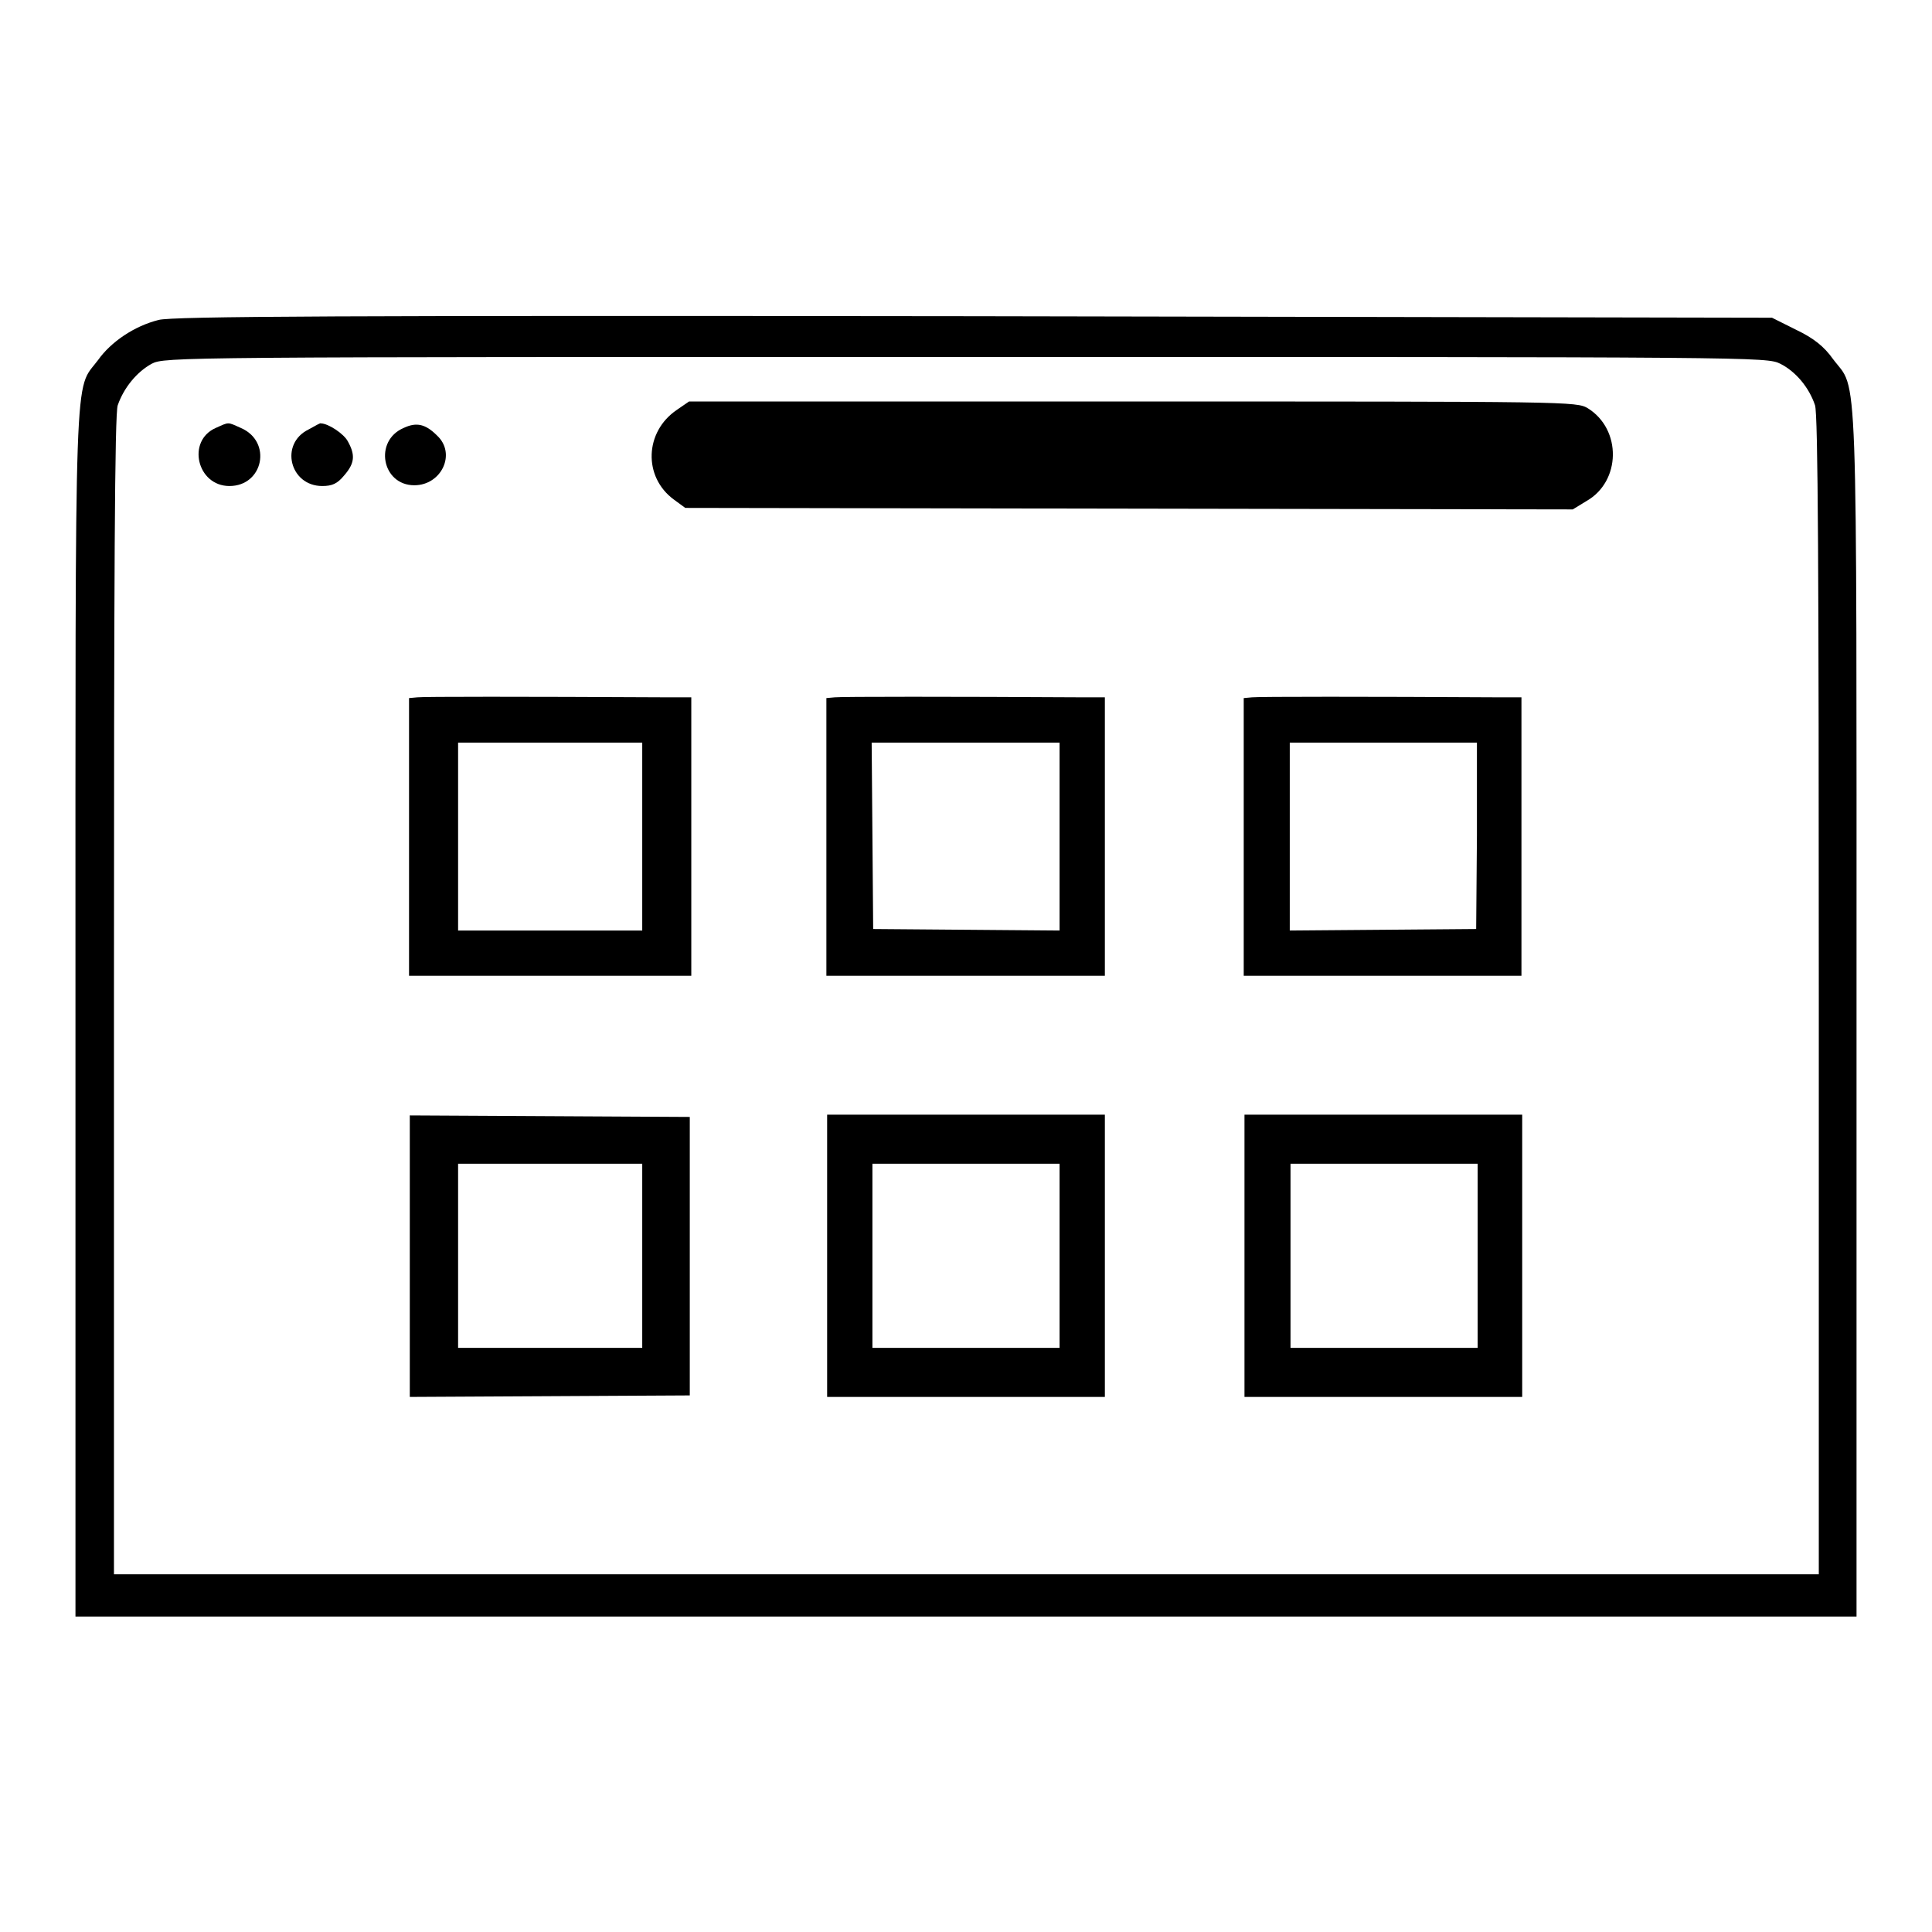 <?xml version="1.0" encoding="utf-8"?>
<!-- Svg Vector Icons : http://www.onlinewebfonts.com/icon -->
<!DOCTYPE svg PUBLIC "-//W3C//DTD SVG 1.1//EN" "http://www.w3.org/Graphics/SVG/1.1/DTD/svg11.dtd">
<svg version="1.1" xmlns="http://www.w3.org/2000/svg" xmlns:xlink="http://www.w3.org/1999/xlink" x="0px" y="0px" viewBox="0 0 256 256" enable-background="new 0 0 256 256" xml:space="preserve">
<g><g><g><path fill="#000000" d="M21,42.4c-3.2,0.8-6.3,2.9-8,5.3c-3.2,4.3-3-1.8-3,86.6v79.9h118h118v-79.9c0-88.7,0.2-82.3-3.1-86.7c-1.2-1.7-2.6-2.8-4.9-3.9l-3.2-1.6L129,41.9C46.1,41.8,22.7,41.9,21,42.4z M235.9,48.2c2,1,3.8,3.1,4.6,5.5c0.4,1.2,0.5,22.1,0.5,78.2v76.7H128H15.1v-76.7c0-56.1,0.1-77.1,0.5-78.2c0.8-2.3,2.5-4.4,4.5-5.5c1.7-0.9,3.5-0.9,107.9-0.9C233,47.3,234.1,47.3,235.9,48.2z"/><path fill="#000000" d="M89.7,54.3c-4.3,2.9-4.5,8.9-0.4,11.9l1.5,1.1l58.8,0.1l58.8,0.1l1.8-1.1c4.6-2.6,4.7-9.5,0.2-12.3c-1.5-0.9-2.4-0.9-60.3-0.9H91.3L89.7,54.3z"/><path fill="#000000" d="M28.6,56.7c-3.9,1.7-2.5,7.7,1.8,7.7c4.5,0,5.7-5.9,1.5-7.7C30.1,55.9,30.4,55.9,28.6,56.7z"/><path fill="#000000" d="M40.9,56.9c-3.9,1.9-2.5,7.5,1.8,7.5c1.3,0,2-0.3,2.9-1.4c1.4-1.6,1.5-2.7,0.5-4.5c-0.5-1-2.6-2.4-3.6-2.4C42.5,56,41.8,56.4,40.9,56.9z"/><path fill="#000000" d="M53.5,56.7c-4,1.7-2.9,7.6,1.4,7.6c3.6,0,5.6-4.2,3-6.6C56.4,56.2,55.2,55.9,53.5,56.7z"/><path fill="#000000" d="M55.3,92.4l-1.1,0.1v18.4v18.4h18.7h18.7v-18.4V92.4l-3.1,0C69,92.3,56.1,92.3,55.3,92.4z M85.1,110.9v12.4H72.9H60.7v-12.4V98.4h12.2h12.2V110.9z"/><path fill="#000000" d="M110.6,92.4l-1.1,0.1v18.4v18.4H128h18.4v-18.4V92.4l-2.9,0C126,92.3,111.5,92.3,110.6,92.4z M140.4,110.9v12.4l-12.3-0.1l-12.4-0.1l-0.1-12.4l-0.1-12.3H128h12.4V110.9z"/><path fill="#000000" d="M165.9,92.4l-1.1,0.1v18.4v18.4h18.4h18.4v-18.4V92.4l-2.9,0C181.3,92.3,166.8,92.3,165.9,92.4z M195.7,110.7l-0.1,12.4l-12.3,0.1l-12.4,0.1v-12.4V98.4h12.4h12.4L195.7,110.7z"/><path fill="#000000" d="M54.3,166.4v18.7l18.6-0.1l18.5-0.1v-18.4V148l-18.5-0.1l-18.6-0.1V166.4L54.3,166.4z M85.1,166.4v12.2H72.9H60.7v-12.2v-12.2h12.2h12.2V166.4z"/><path fill="#000000" d="M109.6,166.4v18.7H128h18.4v-18.7v-18.7H128h-18.4V166.4z M140.4,166.4v12.2H128h-12.4v-12.2v-12.2H128h12.4V166.4z"/><path fill="#000000" d="M164.9,166.4v18.7h18.4h18.4v-18.7v-18.7h-18.4h-18.4V166.4z M195.8,166.4v12.2h-12.4h-12.4v-12.2v-12.2h12.4h12.4V166.4L195.8,166.4z"/></g></g></g>
</svg>